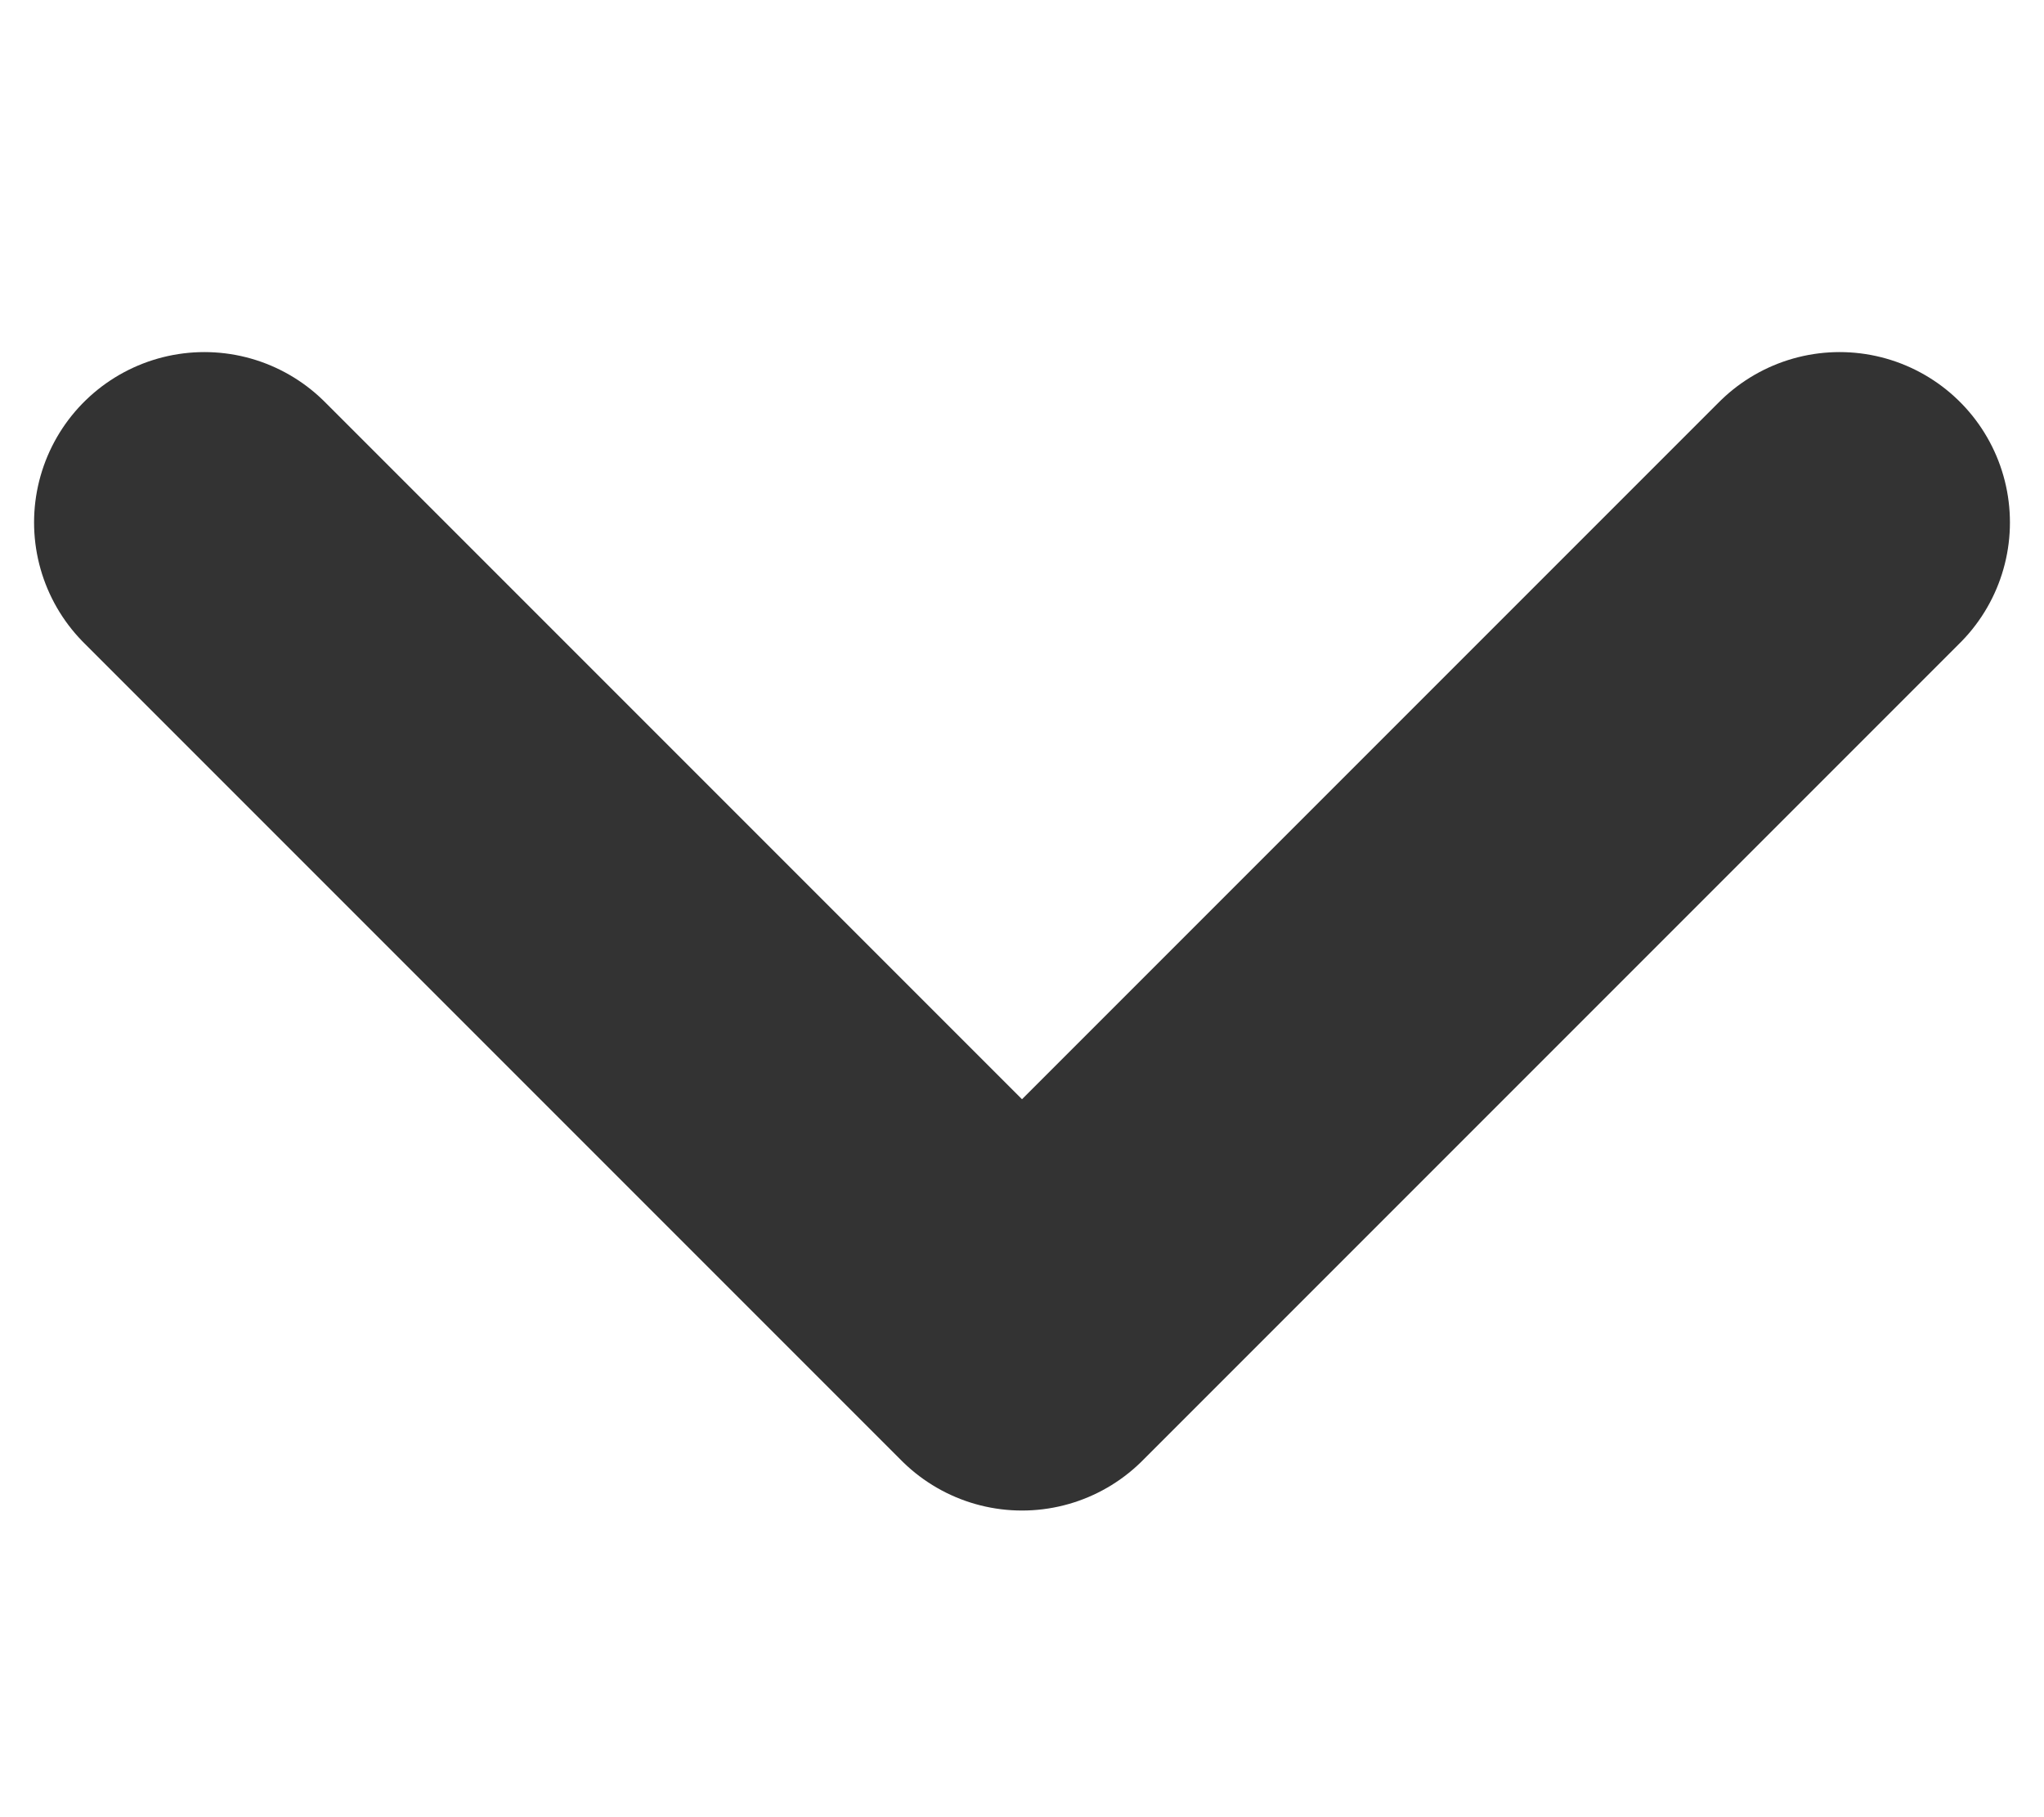 <?xml version="1.0" encoding="utf-8"?>
<svg version="1.1" xmlns="http://www.w3.org/2000/svg" xmlns:xlink="http://www.w3.org/1999/xlink" x="0px" y="0px" width="9px" height="8px" viewBox="0 0 9 8" style="enable-background:new 0 0 9 8;" xml:space="preserve">
<style type="text/css">
.st0{fill:none;stroke:#333;stroke-width:1.5;stroke-linecap:round;stroke-linejoin:round;stroke-miterlimit:10;}
</style>
<polyline class="st0" points="8.1,2.3 4.5,5.9 0.9,2.3 "/>
</svg>
